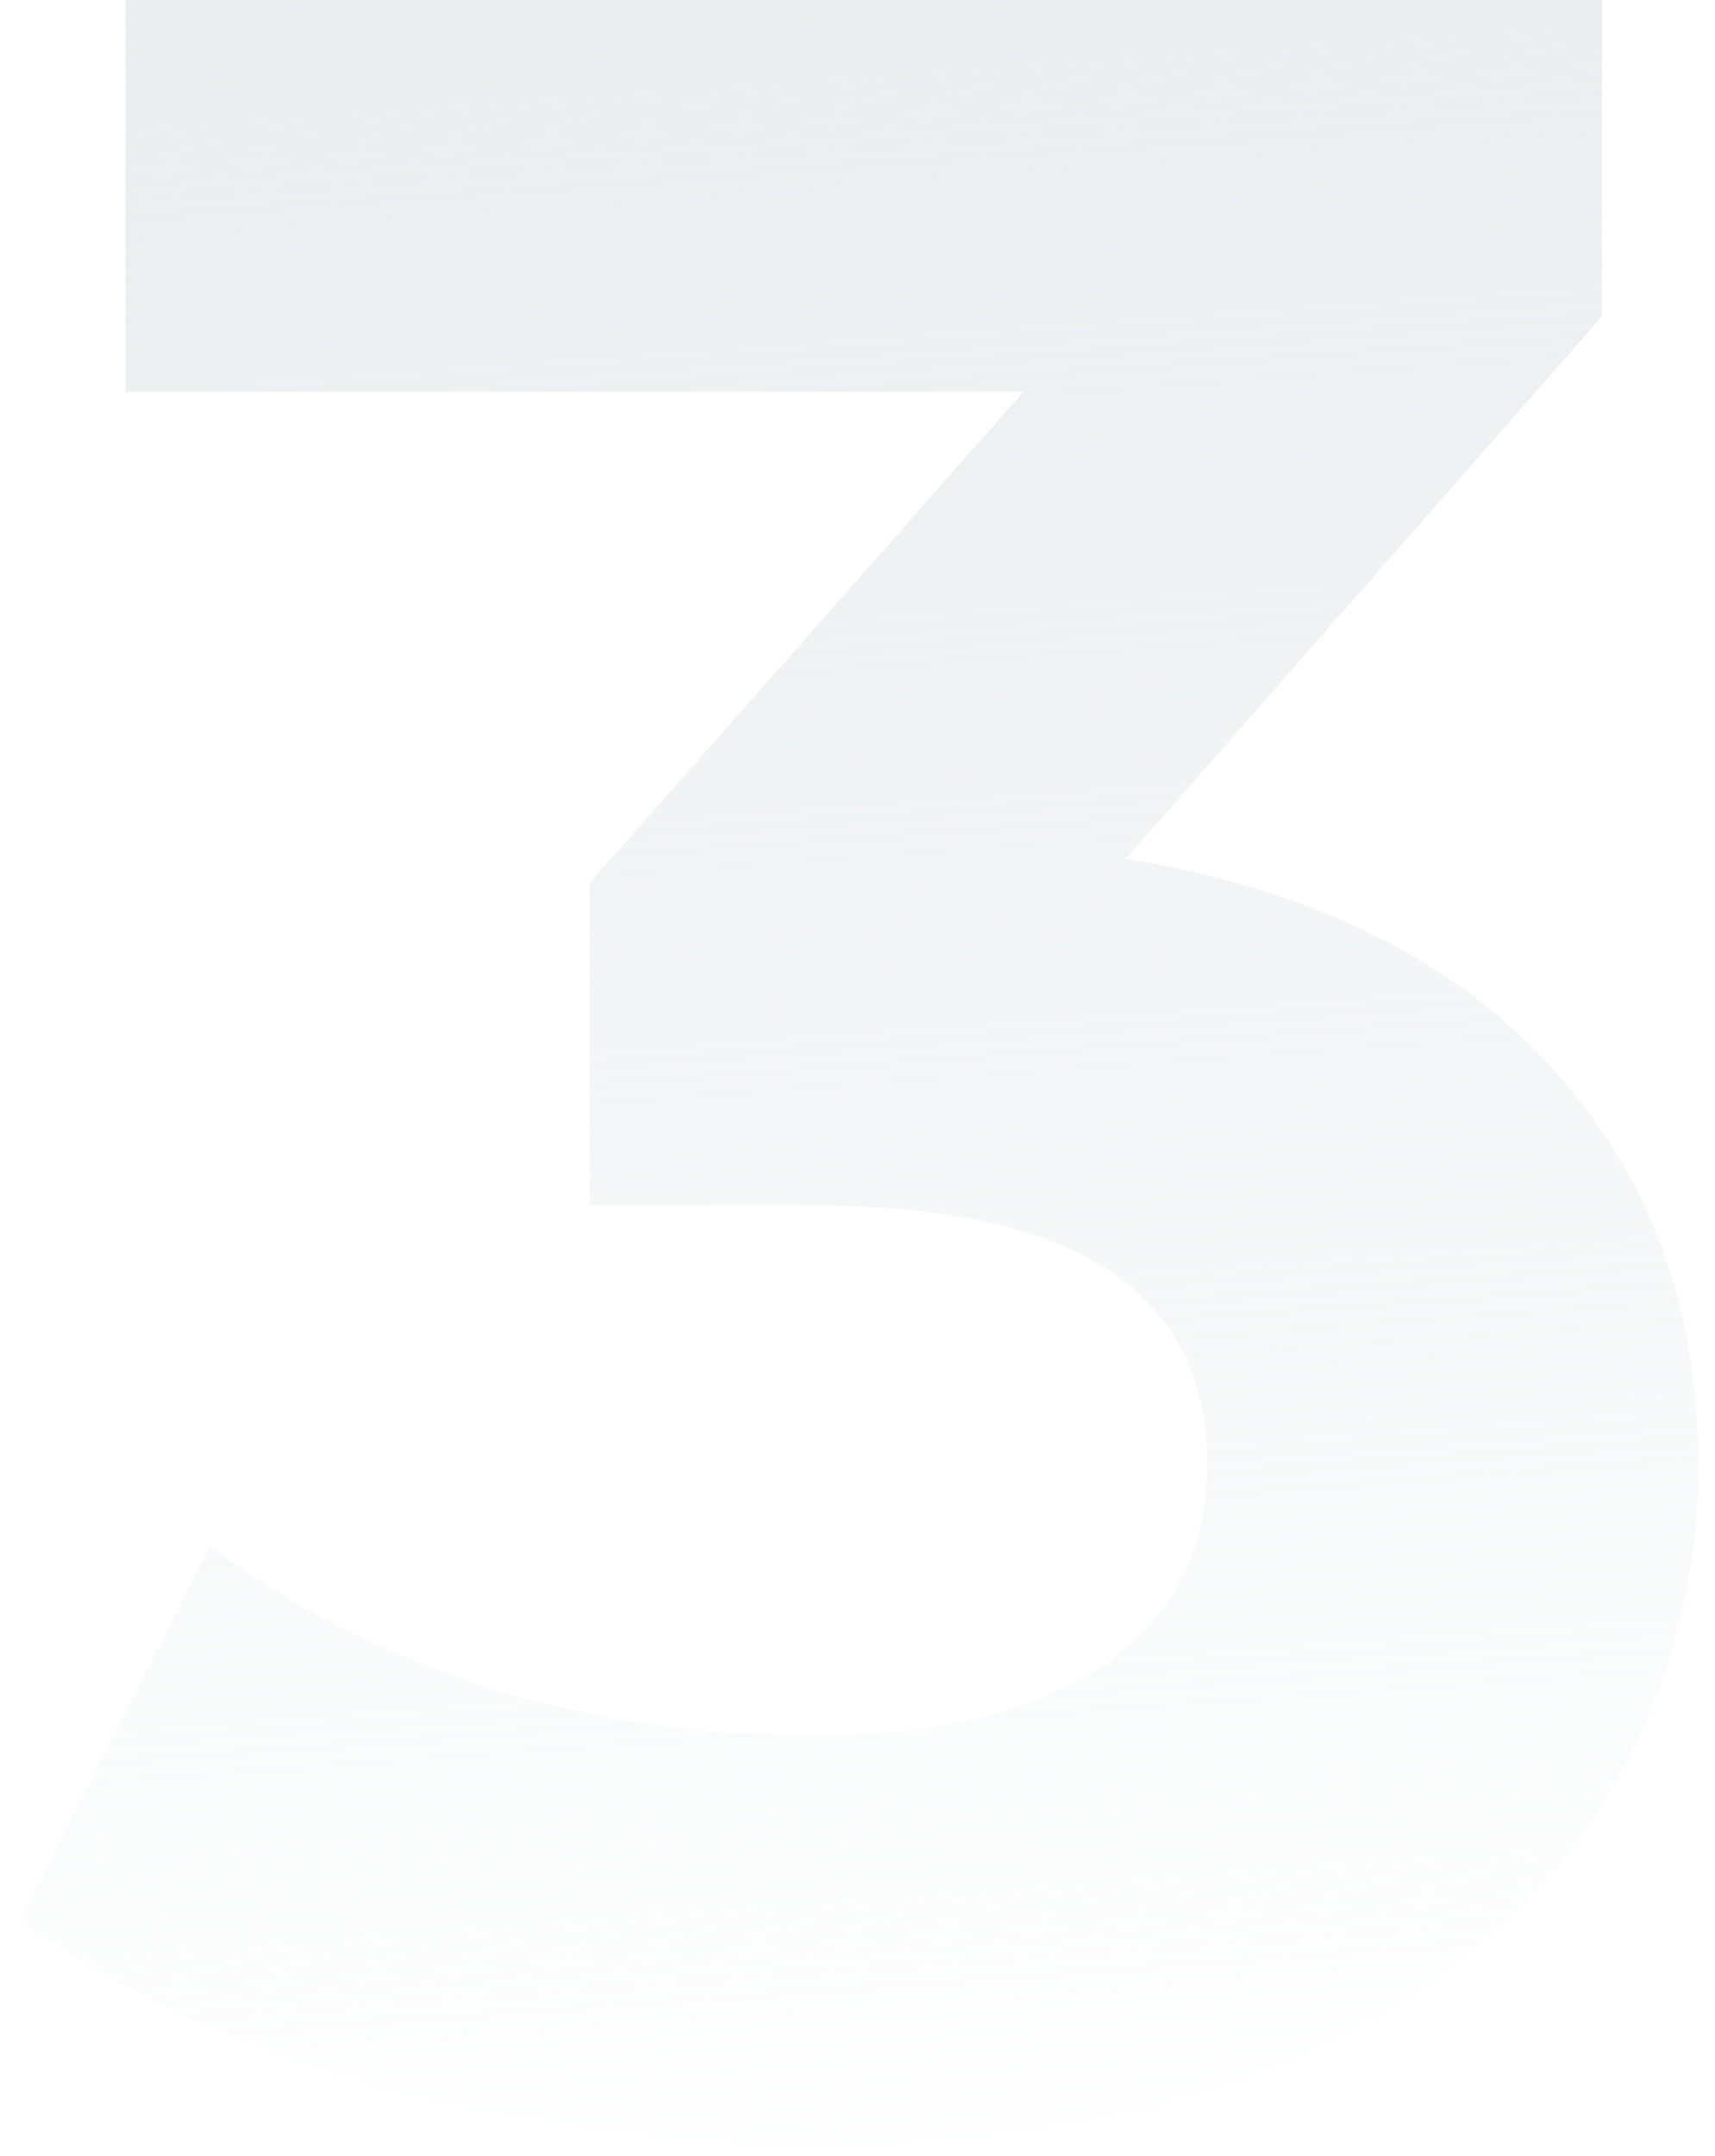 <svg width="74" height="93" viewBox="0 0 74 93" fill="none" xmlns="http://www.w3.org/2000/svg">
<path d="M48.58 37.05C56.553 38.35 62.663 41.34 66.91 46.02C71.157 50.613 73.28 56.333 73.28 63.18C73.28 68.467 71.893 73.363 69.12 77.87C66.347 82.29 62.1 85.843 56.38 88.53C50.747 91.217 43.813 92.56 35.58 92.56C29.167 92.56 22.84 91.737 16.6 90.09C10.447 88.357 5.203 85.93 0.87 82.81L9.06 66.69C12.527 69.29 16.513 71.327 21.02 72.8C25.613 74.187 30.293 74.88 35.06 74.88C40.347 74.88 44.507 73.883 47.54 71.89C50.573 69.81 52.09 66.907 52.09 63.18C52.09 55.727 46.413 52 35.06 52H25.44V38.09L44.16 16.9H5.42V-6.19888e-06H69.12V13.65L48.58 37.05Z" fill="url(#paint0_linear_1_402)"/>
<defs>
<linearGradient id="paint0_linear_1_402" x1="1" y1="-30.971" x2="10.429" y2="100.091" gradientUnits="userSpaceOnUse">
<stop stop-color="#D5DDE0" stop-opacity="0.69"/>
<stop offset="1" stop-color="#D5DDE0" stop-opacity="0"/>
</linearGradient>
</defs>
</svg>

